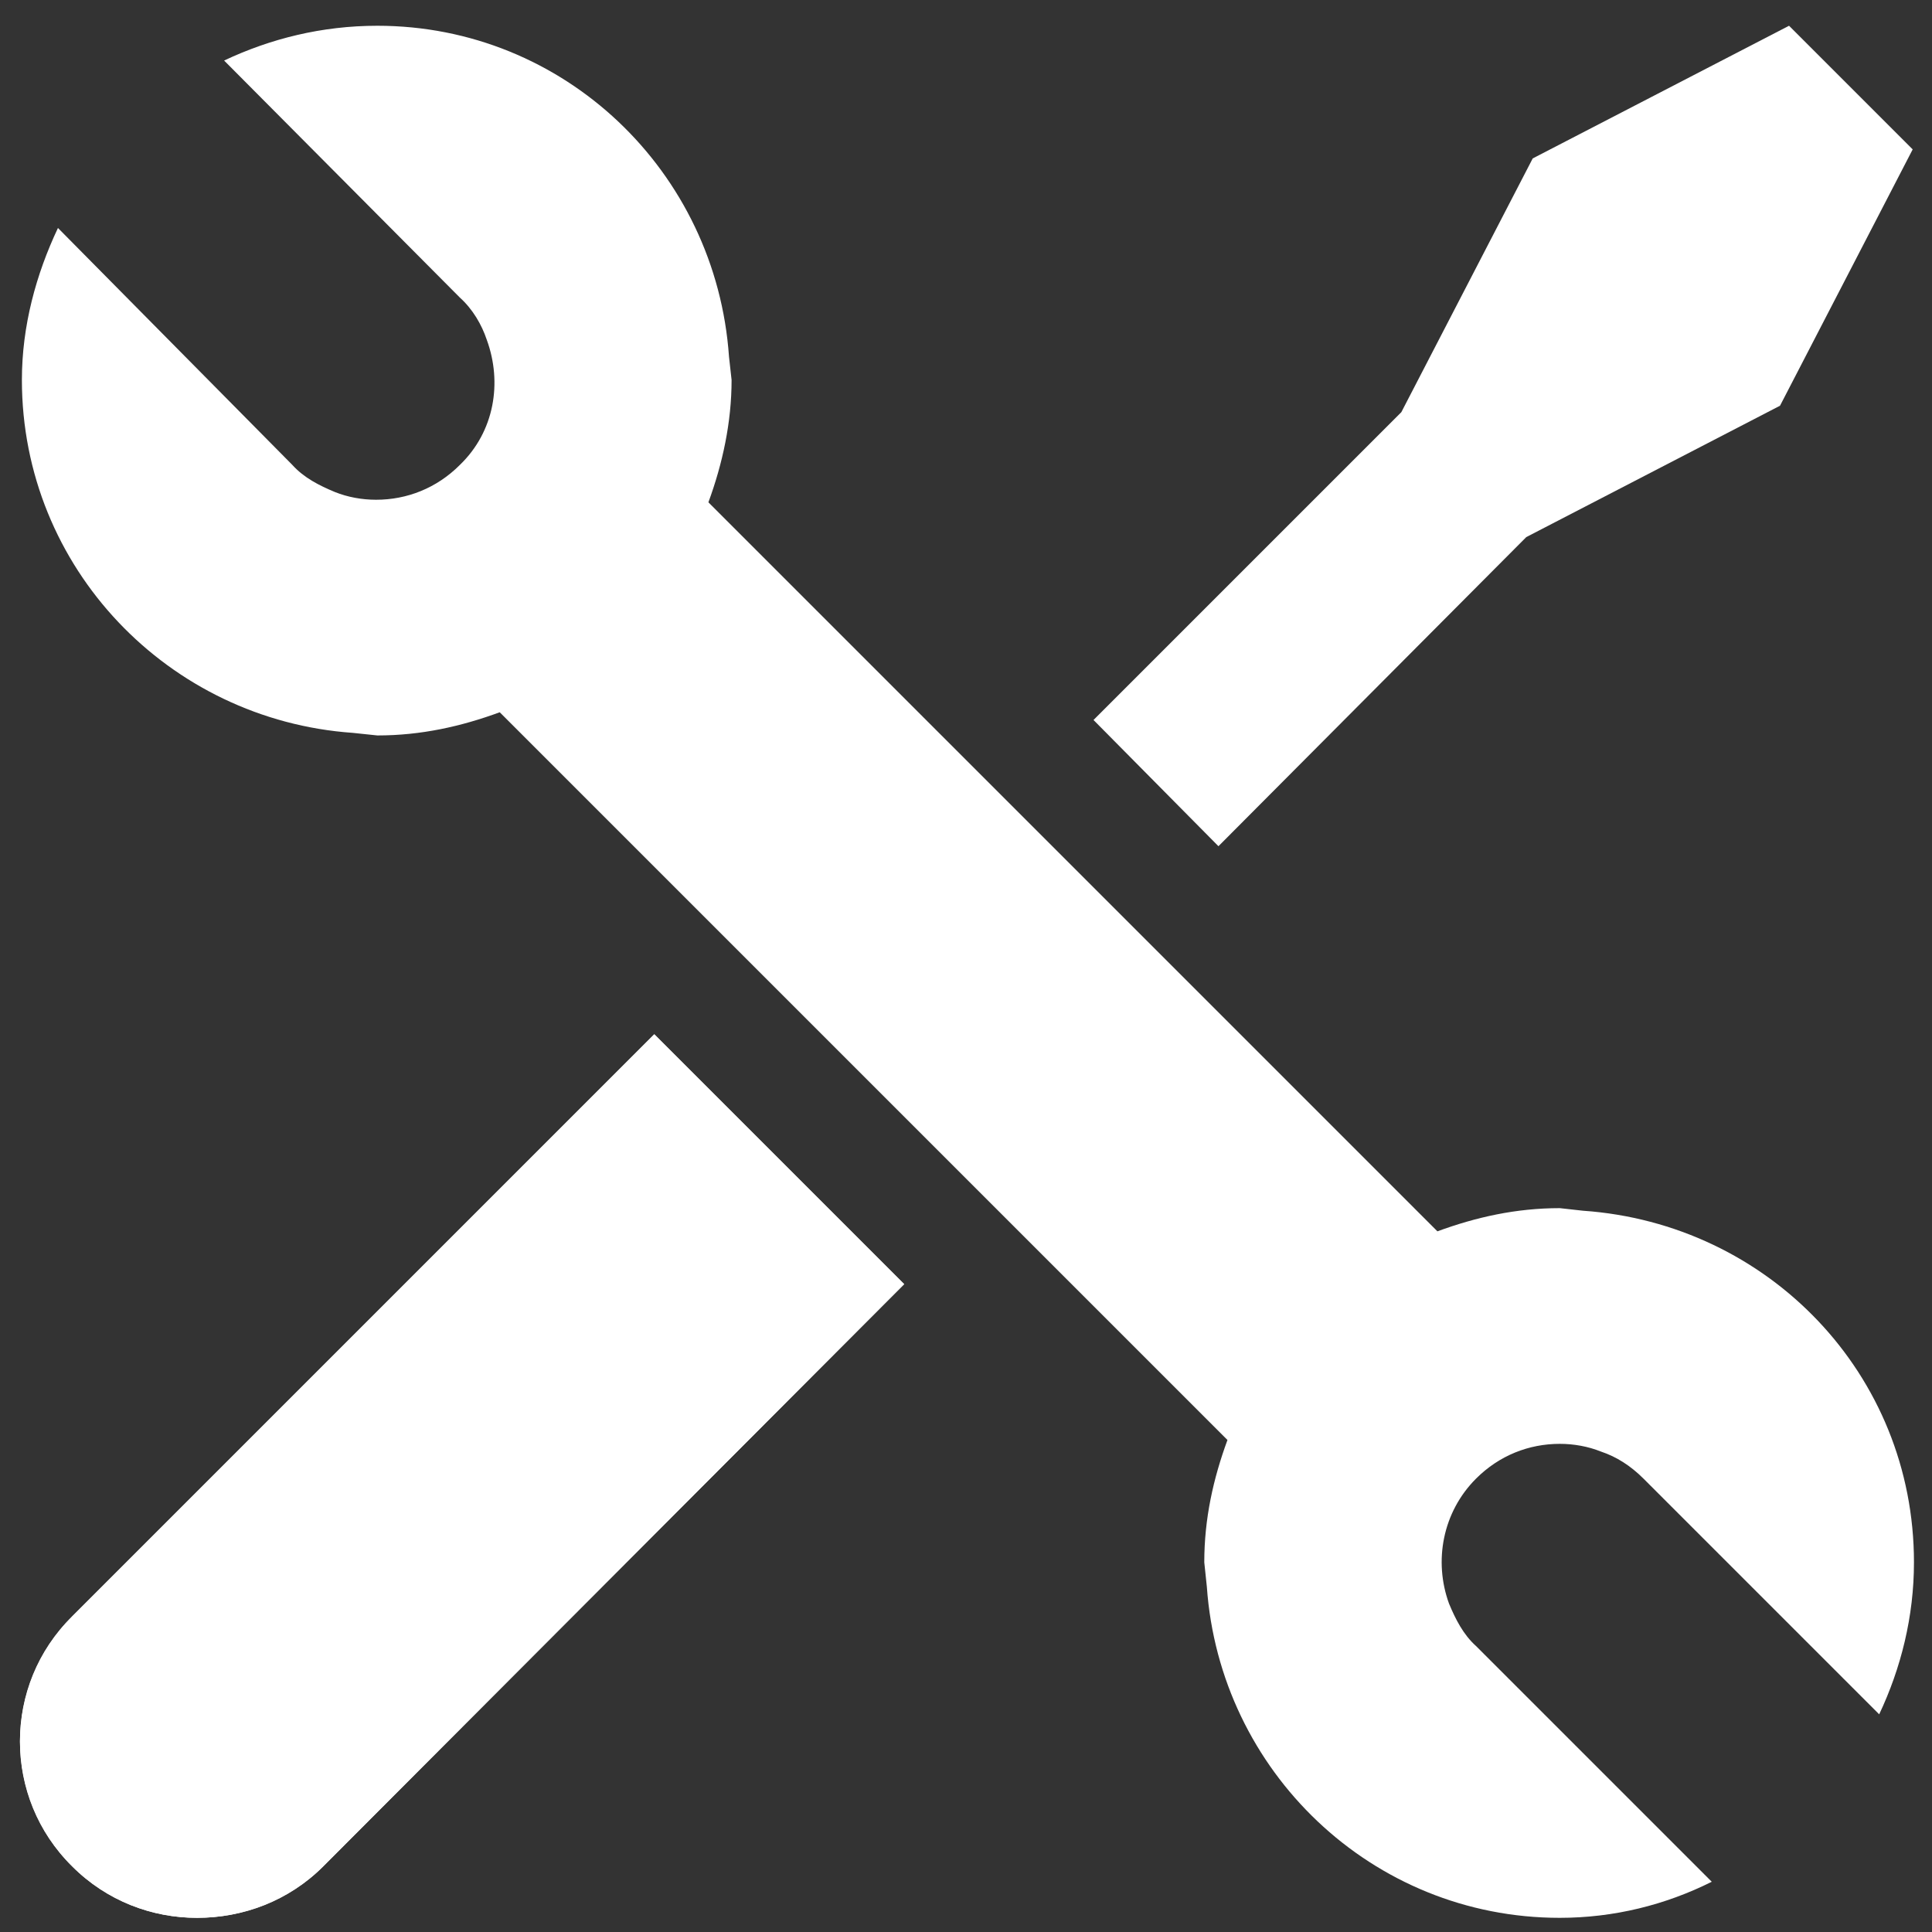 <?xml version="1.0" encoding="utf-8"?>
<!-- Generator: Adobe Illustrator 23.0.3, SVG Export Plug-In . SVG Version: 6.00 Build 0)  -->
<svg version="1.1" id="Layer_1" xmlns="http://www.w3.org/2000/svg" xmlns:xlink="http://www.w3.org/1999/xlink" x="0px" y="0px"
	 viewBox="0 0 150 150" style="enable-background:new 0 0 150 150;" xml:space="preserve">
<rect x="0" y="0" width="150" height="150" fill="#333333" stroke="none"/>
<style type="text/css">
	.st0{fill:#FFFFFF;}
</style>
<g>
	<path class="st0" d="M25.1,144.9c-2.7,2.7-6.2,4-9.8,4c-3.5,0-7-1.3-9.7-4c-5.4-5.4-5.4-14.1,0-19.4l45.2-45.2l19.4,19.4
		L25.1,144.9z"/>
	<path class="st0" d="M5.6,125.5c-5.4,5.4-5.4,14.1,0,19.4c2.7,2.7,6.2,4,9.7,4c3.5,0,7.1-1.3,9.8-4l45.1-45.2L50.8,80.3L5.6,125.5z
		"/>
	<polygon class="st0" points="108.8,32 84.9,55.9 94.6,65.7 118.5,41.7 138.2,31.5 148.5,11.6 138.9,2 119,12.3 	"/>
	<path class="st0" d="M35.7,23.1c1,0.9,1.7,2.1,2.1,3.3c1.2,3.3,0.6,7.1-2.1,9.7c-1.8,1.8-4.1,2.7-6.5,2.7c-1.1,0-2.2-0.2-3.2-0.6
		c-1.2-0.5-2.4-1.1-3.3-2.1L4.5,17.7c-1.7,3.6-2.8,7.6-2.8,11.8c0,14.6,11.4,26.4,25.7,27.4l1.9,0.2c3.4,0,6.5-0.7,9.5-1.8
		l56.5,56.5c-1.1,3-1.8,6.1-1.8,9.5l0.2,1.9c1,14.3,12.8,25.7,27.4,25.7c4.2,0,8.2-1,11.8-2.8l-18.3-18.3c-1-0.9-1.6-2.1-2.1-3.3
		c-1.2-3.3-0.5-7.1,2.1-9.7c1.8-1.8,4.1-2.7,6.5-2.7c1.1,0,2.2,0.2,3.2,0.6c1.2,0.4,2.3,1.1,3.3,2.1l18.3,18.3
		c1.7-3.6,2.7-7.6,2.7-11.8c0-14.6-11.3-26.3-25.7-27.3l-1.8-0.2c-3.4,0-6.5,0.7-9.5,1.8L55,39c1.1-3,1.8-6.2,1.8-9.5l-0.2-1.8
		C55.6,13.3,43.8,2,29.3,2h0C25,2,21,3,17.4,4.7L35.7,23.1z"/>
</g>
</svg>
